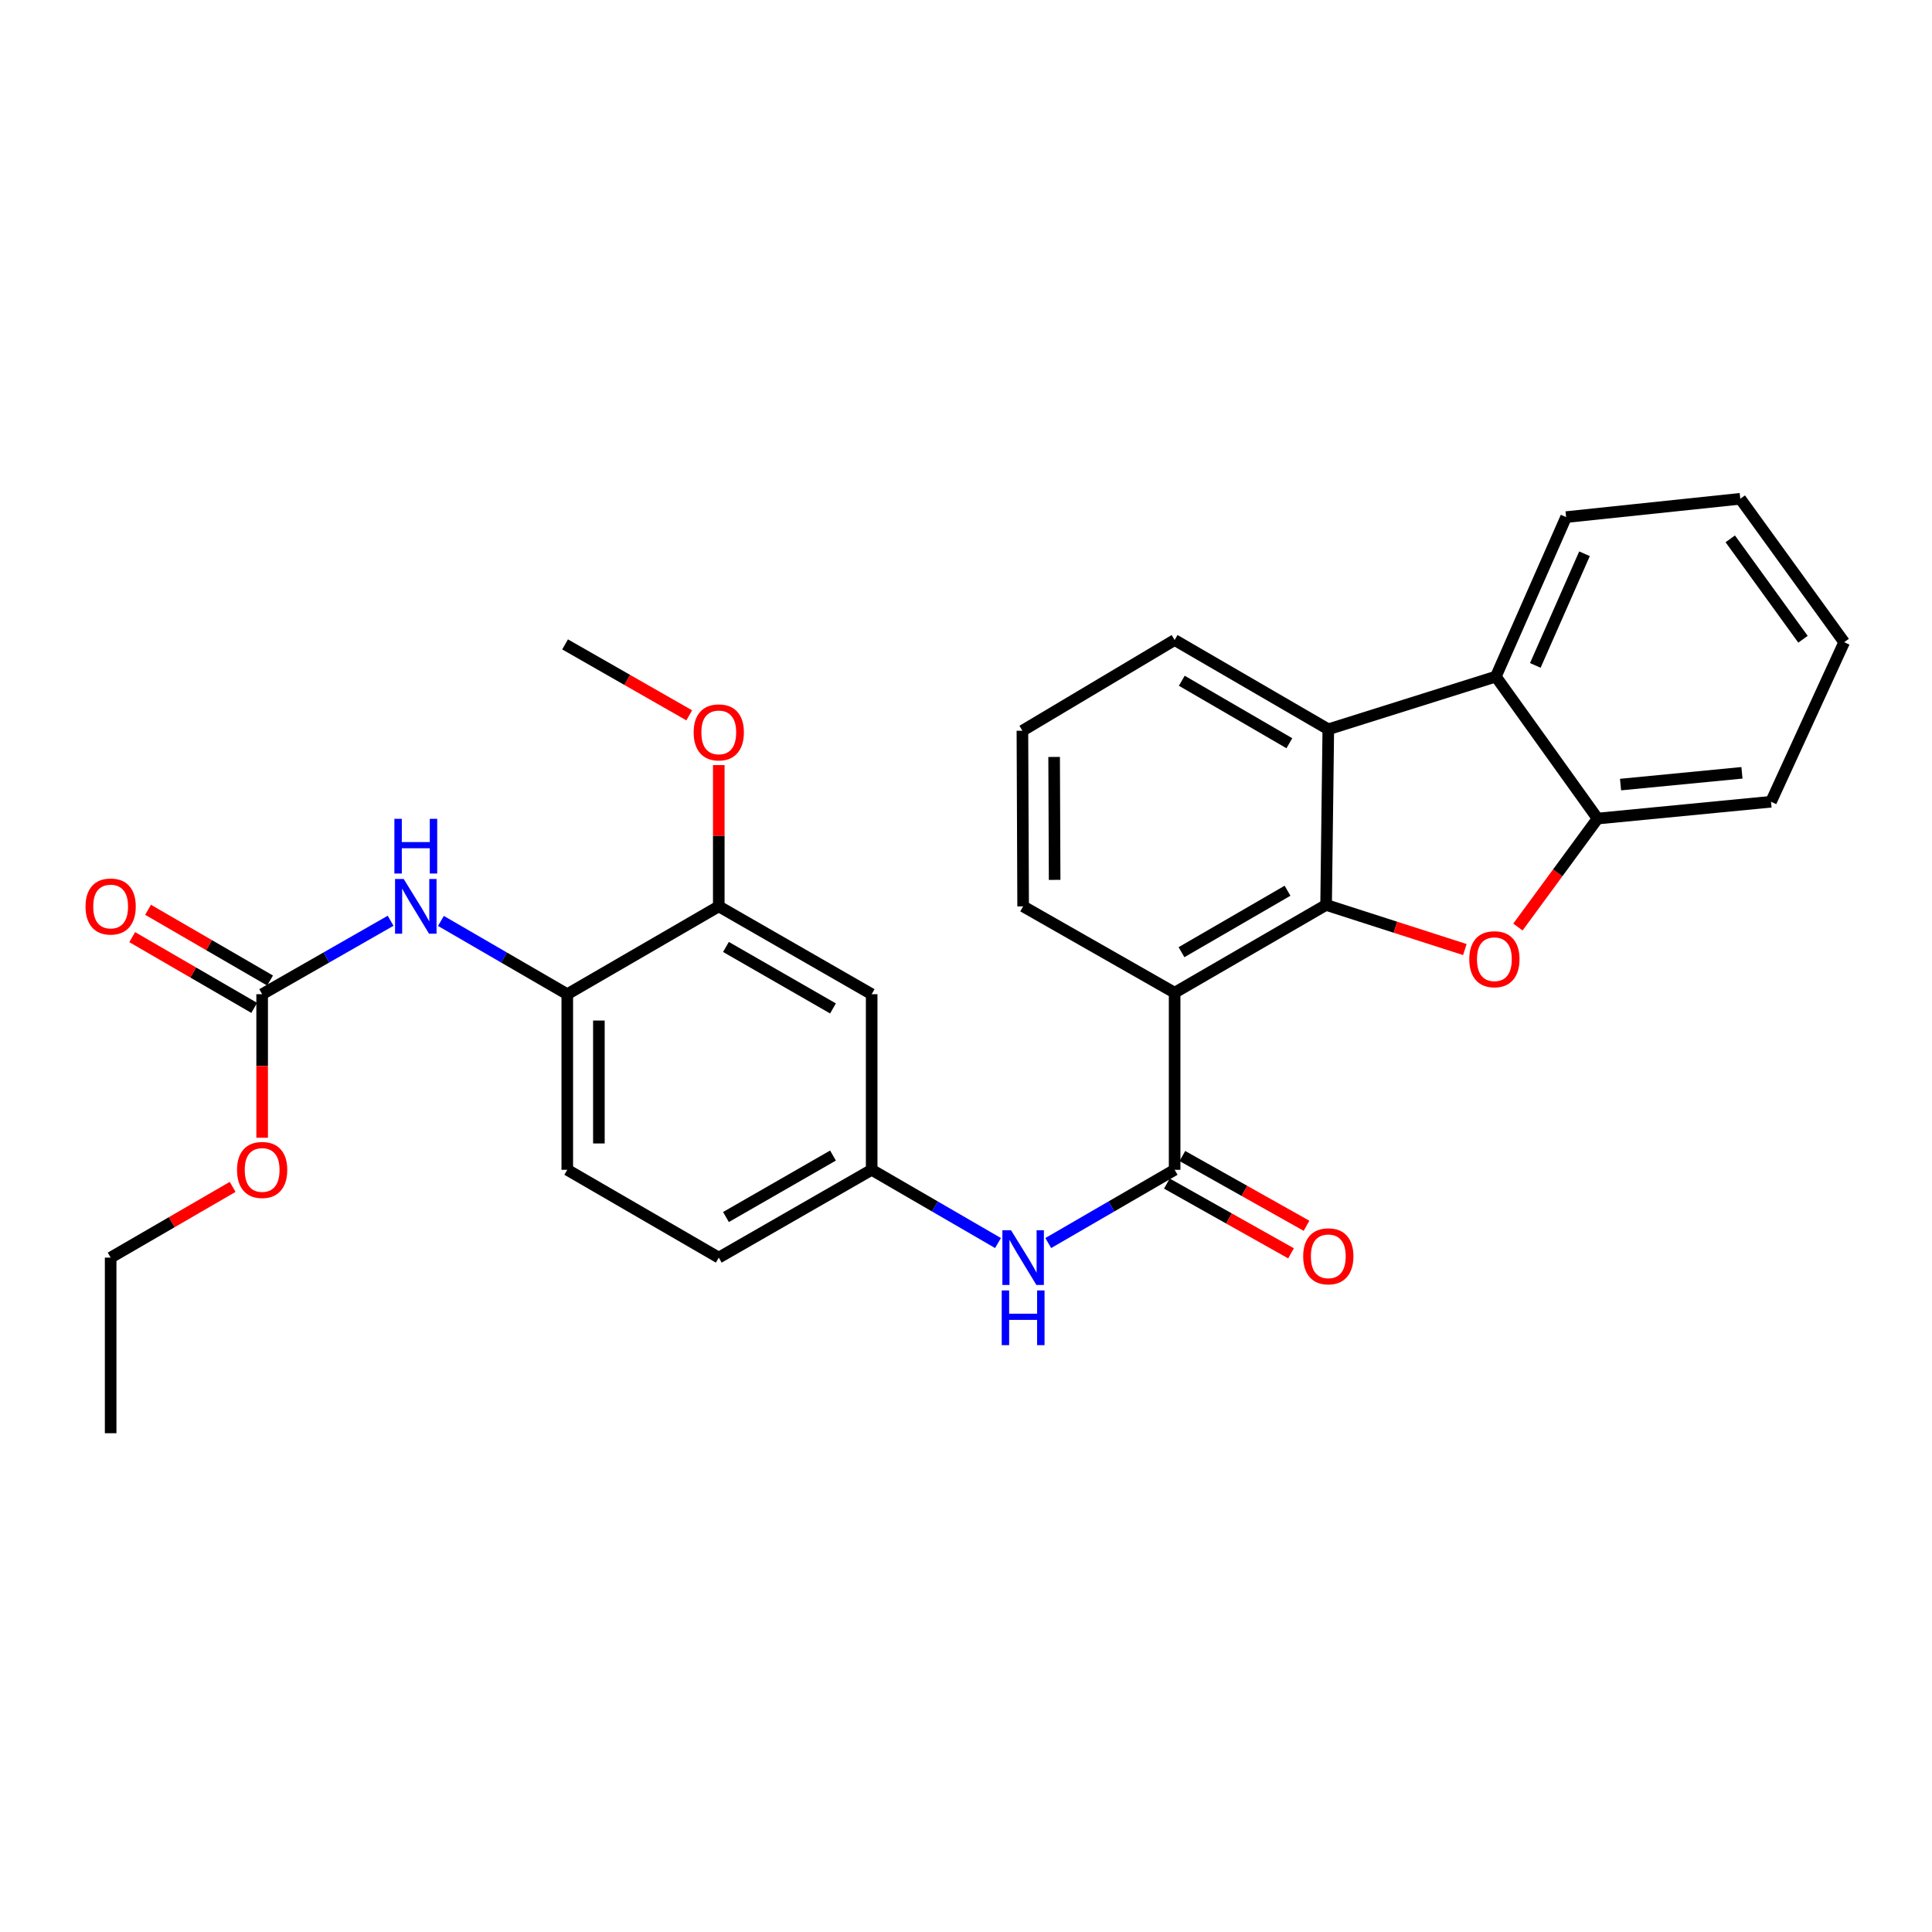 <?xml version='1.0' encoding='iso-8859-1'?>
<svg version='1.1' baseProfile='full'
              xmlns='http://www.w3.org/2000/svg'
                      xmlns:rdkit='http://www.rdkit.org/xml'
                      xmlns:xlink='http://www.w3.org/1999/xlink'
                  xml:space='preserve'
width='1000px' height='1000px' viewBox='0 0 1000 1000'>
<!-- END OF HEADER -->
<rect style='opacity:1.0;fill:#FFFFFF;stroke:none' width='1000' height='1000' x='0' y='0'> </rect>
<path class='bond-0' d='M 686.388,468.384 L 607.984,513.826' style='fill:none;fill-rule:evenodd;stroke:#000000;stroke-width:6px;stroke-linecap:butt;stroke-linejoin:miter;stroke-opacity:1' />
<path class='bond-0' d='M 666.423,461.043 L 611.539,492.853' style='fill:none;fill-rule:evenodd;stroke:#000000;stroke-width:6px;stroke-linecap:butt;stroke-linejoin:miter;stroke-opacity:1' />
<path class='bond-1' d='M 686.388,468.384 L 722.297,479.937' style='fill:none;fill-rule:evenodd;stroke:#000000;stroke-width:6px;stroke-linecap:butt;stroke-linejoin:miter;stroke-opacity:1' />
<path class='bond-1' d='M 722.297,479.937 L 758.205,491.491' style='fill:none;fill-rule:evenodd;stroke:#FF0000;stroke-width:6px;stroke-linecap:butt;stroke-linejoin:miter;stroke-opacity:1' />
<path class='bond-3' d='M 686.388,468.384 L 687.525,377.48' style='fill:none;fill-rule:evenodd;stroke:#000000;stroke-width:6px;stroke-linecap:butt;stroke-linejoin:miter;stroke-opacity:1' />
<path class='bond-2' d='M 607.984,513.826 L 607.984,605.485' style='fill:none;fill-rule:evenodd;stroke:#000000;stroke-width:6px;stroke-linecap:butt;stroke-linejoin:miter;stroke-opacity:1' />
<path class='bond-16' d='M 607.984,513.826 L 529.57,469.129' style='fill:none;fill-rule:evenodd;stroke:#000000;stroke-width:6px;stroke-linecap:butt;stroke-linejoin:miter;stroke-opacity:1' />
<path class='bond-4' d='M 785.667,479.834 L 806.287,451.76' style='fill:none;fill-rule:evenodd;stroke:#FF0000;stroke-width:6px;stroke-linecap:butt;stroke-linejoin:miter;stroke-opacity:1' />
<path class='bond-4' d='M 806.287,451.76 L 826.907,423.686' style='fill:none;fill-rule:evenodd;stroke:#000000;stroke-width:6px;stroke-linecap:butt;stroke-linejoin:miter;stroke-opacity:1' />
<path class='bond-7' d='M 607.984,605.485 L 575.28,624.441' style='fill:none;fill-rule:evenodd;stroke:#000000;stroke-width:6px;stroke-linecap:butt;stroke-linejoin:miter;stroke-opacity:1' />
<path class='bond-7' d='M 575.28,624.441 L 542.576,643.398' style='fill:none;fill-rule:evenodd;stroke:#0000FF;stroke-width:6px;stroke-linecap:butt;stroke-linejoin:miter;stroke-opacity:1' />
<path class='bond-13' d='M 603.976,612.617 L 636.106,630.672' style='fill:none;fill-rule:evenodd;stroke:#000000;stroke-width:6px;stroke-linecap:butt;stroke-linejoin:miter;stroke-opacity:1' />
<path class='bond-13' d='M 636.106,630.672 L 668.236,648.727' style='fill:none;fill-rule:evenodd;stroke:#FF0000;stroke-width:6px;stroke-linecap:butt;stroke-linejoin:miter;stroke-opacity:1' />
<path class='bond-13' d='M 611.992,598.352 L 644.122,616.408' style='fill:none;fill-rule:evenodd;stroke:#000000;stroke-width:6px;stroke-linecap:butt;stroke-linejoin:miter;stroke-opacity:1' />
<path class='bond-13' d='M 644.122,616.408 L 676.252,634.463' style='fill:none;fill-rule:evenodd;stroke:#FF0000;stroke-width:6px;stroke-linecap:butt;stroke-linejoin:miter;stroke-opacity:1' />
<path class='bond-5' d='M 687.525,377.48 L 774.247,350.2' style='fill:none;fill-rule:evenodd;stroke:#000000;stroke-width:6px;stroke-linecap:butt;stroke-linejoin:miter;stroke-opacity:1' />
<path class='bond-20' d='M 687.525,377.48 L 607.984,331.274' style='fill:none;fill-rule:evenodd;stroke:#000000;stroke-width:6px;stroke-linecap:butt;stroke-linejoin:miter;stroke-opacity:1' />
<path class='bond-20' d='M 667.374,384.698 L 611.696,352.353' style='fill:none;fill-rule:evenodd;stroke:#000000;stroke-width:6px;stroke-linecap:butt;stroke-linejoin:miter;stroke-opacity:1' />
<path class='bond-22' d='M 826.907,423.686 L 916.675,414.987' style='fill:none;fill-rule:evenodd;stroke:#000000;stroke-width:6px;stroke-linecap:butt;stroke-linejoin:miter;stroke-opacity:1' />
<path class='bond-22' d='M 838.794,406.095 L 901.631,400.005' style='fill:none;fill-rule:evenodd;stroke:#000000;stroke-width:6px;stroke-linecap:butt;stroke-linejoin:miter;stroke-opacity:1' />
<path class='bond-29' d='M 826.907,423.686 L 774.247,350.2' style='fill:none;fill-rule:evenodd;stroke:#000000;stroke-width:6px;stroke-linecap:butt;stroke-linejoin:miter;stroke-opacity:1' />
<path class='bond-21' d='M 774.247,350.2 L 810.618,267.65' style='fill:none;fill-rule:evenodd;stroke:#000000;stroke-width:6px;stroke-linecap:butt;stroke-linejoin:miter;stroke-opacity:1' />
<path class='bond-21' d='M 794.676,344.415 L 820.136,286.63' style='fill:none;fill-rule:evenodd;stroke:#000000;stroke-width:6px;stroke-linecap:butt;stroke-linejoin:miter;stroke-opacity:1' />
<path class='bond-6' d='M 135.684,514.599 L 168.935,495.589' style='fill:none;fill-rule:evenodd;stroke:#000000;stroke-width:6px;stroke-linecap:butt;stroke-linejoin:miter;stroke-opacity:1' />
<path class='bond-6' d='M 168.935,495.589 L 202.186,476.579' style='fill:none;fill-rule:evenodd;stroke:#0000FF;stroke-width:6px;stroke-linecap:butt;stroke-linejoin:miter;stroke-opacity:1' />
<path class='bond-14' d='M 139.788,507.522 L 108.215,489.213' style='fill:none;fill-rule:evenodd;stroke:#000000;stroke-width:6px;stroke-linecap:butt;stroke-linejoin:miter;stroke-opacity:1' />
<path class='bond-14' d='M 108.215,489.213 L 76.641,470.904' style='fill:none;fill-rule:evenodd;stroke:#FF0000;stroke-width:6px;stroke-linecap:butt;stroke-linejoin:miter;stroke-opacity:1' />
<path class='bond-14' d='M 131.58,521.677 L 100.007,503.368' style='fill:none;fill-rule:evenodd;stroke:#000000;stroke-width:6px;stroke-linecap:butt;stroke-linejoin:miter;stroke-opacity:1' />
<path class='bond-14' d='M 100.007,503.368 L 68.433,485.059' style='fill:none;fill-rule:evenodd;stroke:#FF0000;stroke-width:6px;stroke-linecap:butt;stroke-linejoin:miter;stroke-opacity:1' />
<path class='bond-17' d='M 135.684,514.599 L 135.684,551.746' style='fill:none;fill-rule:evenodd;stroke:#000000;stroke-width:6px;stroke-linecap:butt;stroke-linejoin:miter;stroke-opacity:1' />
<path class='bond-17' d='M 135.684,551.746 L 135.684,588.893' style='fill:none;fill-rule:evenodd;stroke:#FF0000;stroke-width:6px;stroke-linecap:butt;stroke-linejoin:miter;stroke-opacity:1' />
<path class='bond-12' d='M 516.565,643.396 L 483.87,624.441' style='fill:none;fill-rule:evenodd;stroke:#0000FF;stroke-width:6px;stroke-linecap:butt;stroke-linejoin:miter;stroke-opacity:1' />
<path class='bond-12' d='M 483.87,624.441 L 451.175,605.485' style='fill:none;fill-rule:evenodd;stroke:#000000;stroke-width:6px;stroke-linecap:butt;stroke-linejoin:miter;stroke-opacity:1' />
<path class='bond-8' d='M 228.222,476.672 L 260.921,495.635' style='fill:none;fill-rule:evenodd;stroke:#0000FF;stroke-width:6px;stroke-linecap:butt;stroke-linejoin:miter;stroke-opacity:1' />
<path class='bond-8' d='M 260.921,495.635 L 293.621,514.599' style='fill:none;fill-rule:evenodd;stroke:#000000;stroke-width:6px;stroke-linecap:butt;stroke-linejoin:miter;stroke-opacity:1' />
<path class='bond-9' d='M 293.621,514.599 L 293.621,605.485' style='fill:none;fill-rule:evenodd;stroke:#000000;stroke-width:6px;stroke-linecap:butt;stroke-linejoin:miter;stroke-opacity:1' />
<path class='bond-9' d='M 309.983,528.232 L 309.983,591.852' style='fill:none;fill-rule:evenodd;stroke:#000000;stroke-width:6px;stroke-linecap:butt;stroke-linejoin:miter;stroke-opacity:1' />
<path class='bond-32' d='M 293.621,514.599 L 372.034,469.129' style='fill:none;fill-rule:evenodd;stroke:#000000;stroke-width:6px;stroke-linecap:butt;stroke-linejoin:miter;stroke-opacity:1' />
<path class='bond-10' d='M 372.034,469.129 L 451.175,514.599' style='fill:none;fill-rule:evenodd;stroke:#000000;stroke-width:6px;stroke-linecap:butt;stroke-linejoin:miter;stroke-opacity:1' />
<path class='bond-10' d='M 375.754,490.137 L 431.152,521.966' style='fill:none;fill-rule:evenodd;stroke:#000000;stroke-width:6px;stroke-linecap:butt;stroke-linejoin:miter;stroke-opacity:1' />
<path class='bond-19' d='M 372.034,469.129 L 372.034,432.57' style='fill:none;fill-rule:evenodd;stroke:#000000;stroke-width:6px;stroke-linecap:butt;stroke-linejoin:miter;stroke-opacity:1' />
<path class='bond-19' d='M 372.034,432.57 L 372.034,396.011' style='fill:none;fill-rule:evenodd;stroke:#FF0000;stroke-width:6px;stroke-linecap:butt;stroke-linejoin:miter;stroke-opacity:1' />
<path class='bond-11' d='M 451.175,514.599 L 451.175,605.485' style='fill:none;fill-rule:evenodd;stroke:#000000;stroke-width:6px;stroke-linecap:butt;stroke-linejoin:miter;stroke-opacity:1' />
<path class='bond-18' d='M 451.175,605.485 L 372.034,650.937' style='fill:none;fill-rule:evenodd;stroke:#000000;stroke-width:6px;stroke-linecap:butt;stroke-linejoin:miter;stroke-opacity:1' />
<path class='bond-18' d='M 431.155,598.113 L 375.756,629.93' style='fill:none;fill-rule:evenodd;stroke:#000000;stroke-width:6px;stroke-linecap:butt;stroke-linejoin:miter;stroke-opacity:1' />
<path class='bond-15' d='M 293.621,605.485 L 372.034,650.937' style='fill:none;fill-rule:evenodd;stroke:#000000;stroke-width:6px;stroke-linecap:butt;stroke-linejoin:miter;stroke-opacity:1' />
<path class='bond-30' d='M 529.57,469.129 L 529.198,378.225' style='fill:none;fill-rule:evenodd;stroke:#000000;stroke-width:6px;stroke-linecap:butt;stroke-linejoin:miter;stroke-opacity:1' />
<path class='bond-30' d='M 545.877,455.426 L 545.616,391.794' style='fill:none;fill-rule:evenodd;stroke:#000000;stroke-width:6px;stroke-linecap:butt;stroke-linejoin:miter;stroke-opacity:1' />
<path class='bond-24' d='M 120.418,614.333 L 88.845,632.635' style='fill:none;fill-rule:evenodd;stroke:#FF0000;stroke-width:6px;stroke-linecap:butt;stroke-linejoin:miter;stroke-opacity:1' />
<path class='bond-24' d='M 88.845,632.635 L 57.271,650.937' style='fill:none;fill-rule:evenodd;stroke:#000000;stroke-width:6px;stroke-linecap:butt;stroke-linejoin:miter;stroke-opacity:1' />
<path class='bond-25' d='M 356.744,370.26 L 324.614,351.898' style='fill:none;fill-rule:evenodd;stroke:#FF0000;stroke-width:6px;stroke-linecap:butt;stroke-linejoin:miter;stroke-opacity:1' />
<path class='bond-25' d='M 324.614,351.898 L 292.484,333.537' style='fill:none;fill-rule:evenodd;stroke:#000000;stroke-width:6px;stroke-linecap:butt;stroke-linejoin:miter;stroke-opacity:1' />
<path class='bond-23' d='M 607.984,331.274 L 529.198,378.225' style='fill:none;fill-rule:evenodd;stroke:#000000;stroke-width:6px;stroke-linecap:butt;stroke-linejoin:miter;stroke-opacity:1' />
<path class='bond-26' d='M 810.618,267.65 L 900.767,258.169' style='fill:none;fill-rule:evenodd;stroke:#000000;stroke-width:6px;stroke-linecap:butt;stroke-linejoin:miter;stroke-opacity:1' />
<path class='bond-27' d='M 916.675,414.987 L 954.545,332.41' style='fill:none;fill-rule:evenodd;stroke:#000000;stroke-width:6px;stroke-linecap:butt;stroke-linejoin:miter;stroke-opacity:1' />
<path class='bond-28' d='M 57.271,650.937 L 57.271,741.831' style='fill:none;fill-rule:evenodd;stroke:#000000;stroke-width:6px;stroke-linecap:butt;stroke-linejoin:miter;stroke-opacity:1' />
<path class='bond-31' d='M 900.767,258.169 L 954.545,332.41' style='fill:none;fill-rule:evenodd;stroke:#000000;stroke-width:6px;stroke-linecap:butt;stroke-linejoin:miter;stroke-opacity:1' />
<path class='bond-31' d='M 895.582,278.904 L 933.227,330.873' style='fill:none;fill-rule:evenodd;stroke:#000000;stroke-width:6px;stroke-linecap:butt;stroke-linejoin:miter;stroke-opacity:1' />
<path  class='atom-2' d='M 760.492 496.489
Q 760.492 489.689, 763.852 485.889
Q 767.212 482.089, 773.492 482.089
Q 779.772 482.089, 783.132 485.889
Q 786.492 489.689, 786.492 496.489
Q 786.492 503.369, 783.092 507.289
Q 779.692 511.169, 773.492 511.169
Q 767.252 511.169, 763.852 507.289
Q 760.492 503.409, 760.492 496.489
M 773.492 507.969
Q 777.812 507.969, 780.132 505.089
Q 782.492 502.169, 782.492 496.489
Q 782.492 490.929, 780.132 488.129
Q 777.812 485.289, 773.492 485.289
Q 769.172 485.289, 766.812 488.089
Q 764.492 490.889, 764.492 496.489
Q 764.492 502.209, 766.812 505.089
Q 769.172 507.969, 773.492 507.969
' fill='#FF0000'/>
<path  class='atom-8' d='M 523.31 636.777
L 532.59 651.777
Q 533.51 653.257, 534.99 655.937
Q 536.47 658.617, 536.55 658.777
L 536.55 636.777
L 540.31 636.777
L 540.31 665.097
L 536.43 665.097
L 526.47 648.697
Q 525.31 646.777, 524.07 644.577
Q 522.87 642.377, 522.51 641.697
L 522.51 665.097
L 518.83 665.097
L 518.83 636.777
L 523.31 636.777
' fill='#0000FF'/>
<path  class='atom-8' d='M 518.49 667.929
L 522.33 667.929
L 522.33 679.969
L 536.81 679.969
L 536.81 667.929
L 540.65 667.929
L 540.65 696.249
L 536.81 696.249
L 536.81 683.169
L 522.33 683.169
L 522.33 696.249
L 518.49 696.249
L 518.49 667.929
' fill='#0000FF'/>
<path  class='atom-9' d='M 208.956 454.969
L 218.236 469.969
Q 219.156 471.449, 220.636 474.129
Q 222.116 476.809, 222.196 476.969
L 222.196 454.969
L 225.956 454.969
L 225.956 483.289
L 222.076 483.289
L 212.116 466.889
Q 210.956 464.969, 209.716 462.769
Q 208.516 460.569, 208.156 459.889
L 208.156 483.289
L 204.476 483.289
L 204.476 454.969
L 208.956 454.969
' fill='#0000FF'/>
<path  class='atom-9' d='M 204.136 423.817
L 207.976 423.817
L 207.976 435.857
L 222.456 435.857
L 222.456 423.817
L 226.296 423.817
L 226.296 452.137
L 222.456 452.137
L 222.456 439.057
L 207.976 439.057
L 207.976 452.137
L 204.136 452.137
L 204.136 423.817
' fill='#0000FF'/>
<path  class='atom-14' d='M 674.525 650.262
Q 674.525 643.462, 677.885 639.662
Q 681.245 635.862, 687.525 635.862
Q 693.805 635.862, 697.165 639.662
Q 700.525 643.462, 700.525 650.262
Q 700.525 657.142, 697.125 661.062
Q 693.725 664.942, 687.525 664.942
Q 681.285 664.942, 677.885 661.062
Q 674.525 657.182, 674.525 650.262
M 687.525 661.742
Q 691.845 661.742, 694.165 658.862
Q 696.525 655.942, 696.525 650.262
Q 696.525 644.702, 694.165 641.902
Q 691.845 639.062, 687.525 639.062
Q 683.205 639.062, 680.845 641.862
Q 678.525 644.662, 678.525 650.262
Q 678.525 655.982, 680.845 658.862
Q 683.205 661.742, 687.525 661.742
' fill='#FF0000'/>
<path  class='atom-15' d='M 44.271 469.209
Q 44.271 462.409, 47.631 458.609
Q 50.991 454.809, 57.271 454.809
Q 63.551 454.809, 66.911 458.609
Q 70.271 462.409, 70.271 469.209
Q 70.271 476.089, 66.871 480.009
Q 63.471 483.889, 57.271 483.889
Q 51.031 483.889, 47.631 480.009
Q 44.271 476.129, 44.271 469.209
M 57.271 480.689
Q 61.591 480.689, 63.911 477.809
Q 66.271 474.889, 66.271 469.209
Q 66.271 463.649, 63.911 460.849
Q 61.591 458.009, 57.271 458.009
Q 52.951 458.009, 50.591 460.809
Q 48.271 463.609, 48.271 469.209
Q 48.271 474.929, 50.591 477.809
Q 52.951 480.689, 57.271 480.689
' fill='#FF0000'/>
<path  class='atom-18' d='M 122.684 605.565
Q 122.684 598.765, 126.044 594.965
Q 129.404 591.165, 135.684 591.165
Q 141.964 591.165, 145.324 594.965
Q 148.684 598.765, 148.684 605.565
Q 148.684 612.445, 145.284 616.365
Q 141.884 620.245, 135.684 620.245
Q 129.444 620.245, 126.044 616.365
Q 122.684 612.485, 122.684 605.565
M 135.684 617.045
Q 140.004 617.045, 142.324 614.165
Q 144.684 611.245, 144.684 605.565
Q 144.684 600.005, 142.324 597.205
Q 140.004 594.365, 135.684 594.365
Q 131.364 594.365, 129.004 597.165
Q 126.684 599.965, 126.684 605.565
Q 126.684 611.285, 129.004 614.165
Q 131.364 617.045, 135.684 617.045
' fill='#FF0000'/>
<path  class='atom-20' d='M 359.034 379.078
Q 359.034 372.278, 362.394 368.478
Q 365.754 364.678, 372.034 364.678
Q 378.314 364.678, 381.674 368.478
Q 385.034 372.278, 385.034 379.078
Q 385.034 385.958, 381.634 389.878
Q 378.234 393.758, 372.034 393.758
Q 365.794 393.758, 362.394 389.878
Q 359.034 385.998, 359.034 379.078
M 372.034 390.558
Q 376.354 390.558, 378.674 387.678
Q 381.034 384.758, 381.034 379.078
Q 381.034 373.518, 378.674 370.718
Q 376.354 367.878, 372.034 367.878
Q 367.714 367.878, 365.354 370.678
Q 363.034 373.478, 363.034 379.078
Q 363.034 384.798, 365.354 387.678
Q 367.714 390.558, 372.034 390.558
' fill='#FF0000'/>
</svg>

